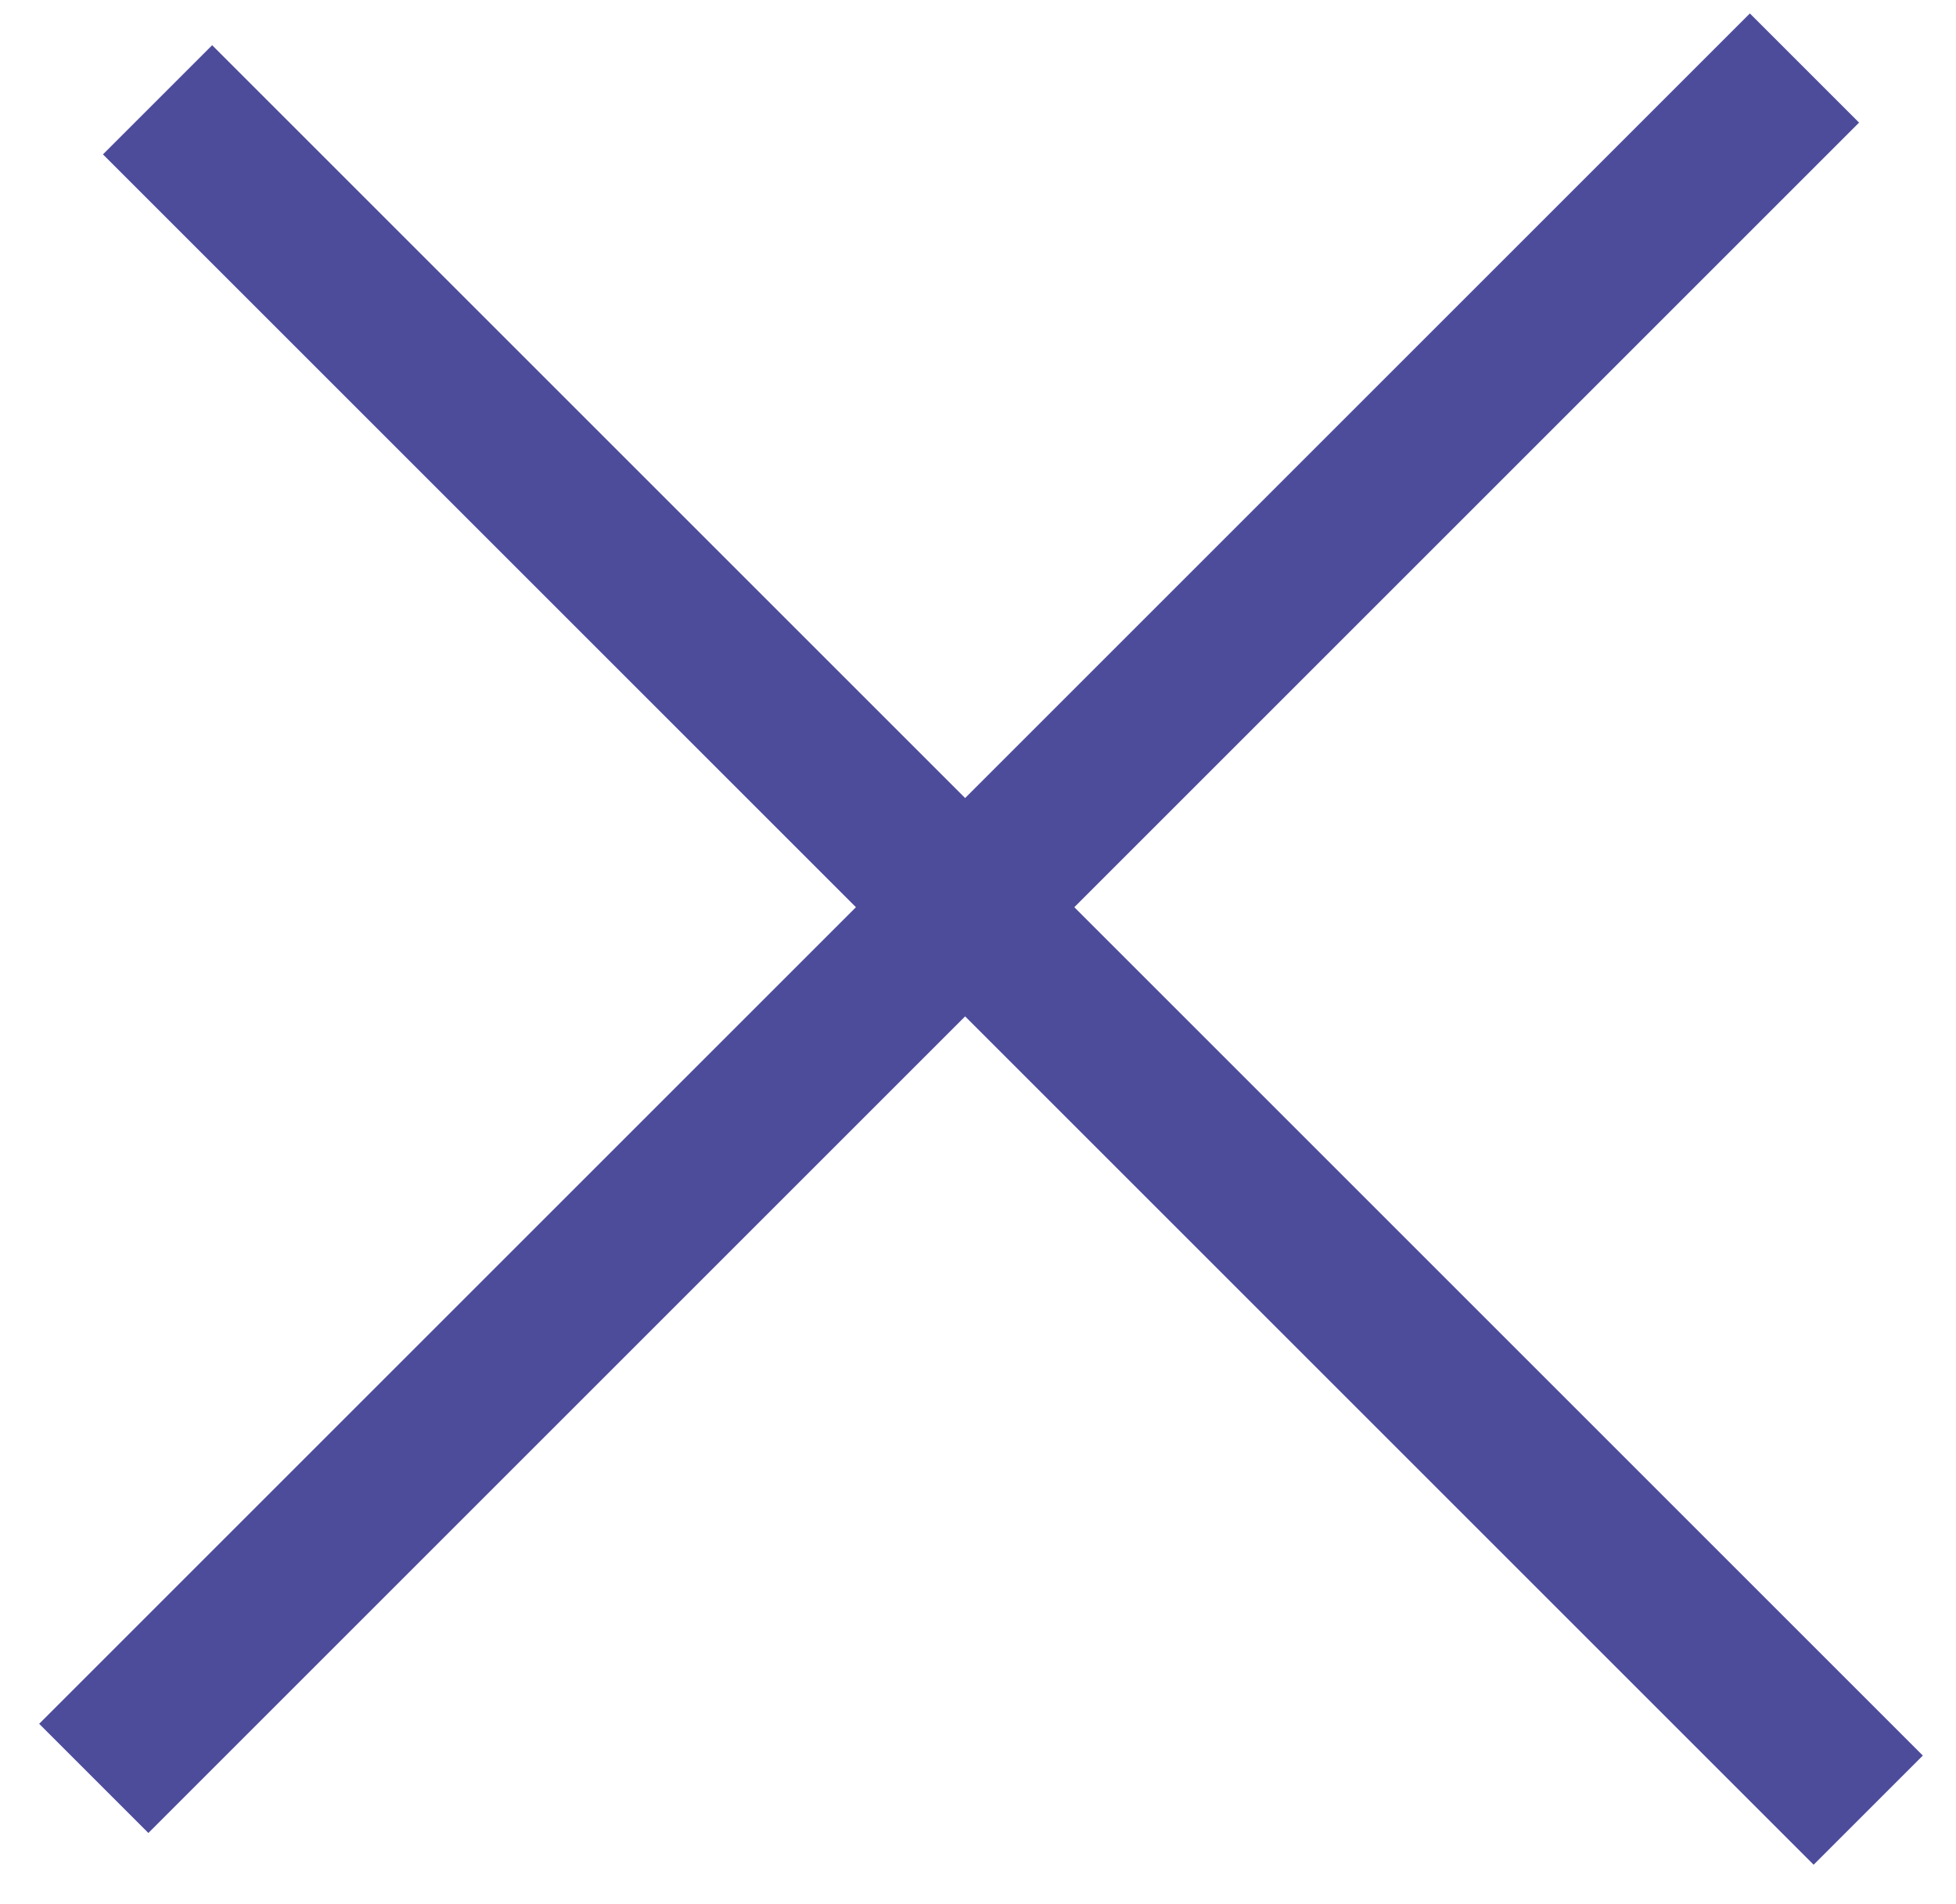 <svg width="38" height="37" viewBox="0 0 38 37" fill="none" xmlns="http://www.w3.org/2000/svg">
<line x1="1.822" y1="34.556" x2="35.056" y2="1.322" stroke="#4D4C9B" stroke-width="3"/>
<line x1="3.061" y1="1.939" x2="36.295" y2="35.173" stroke="#4D4C9B" stroke-width="3"/>
</svg>